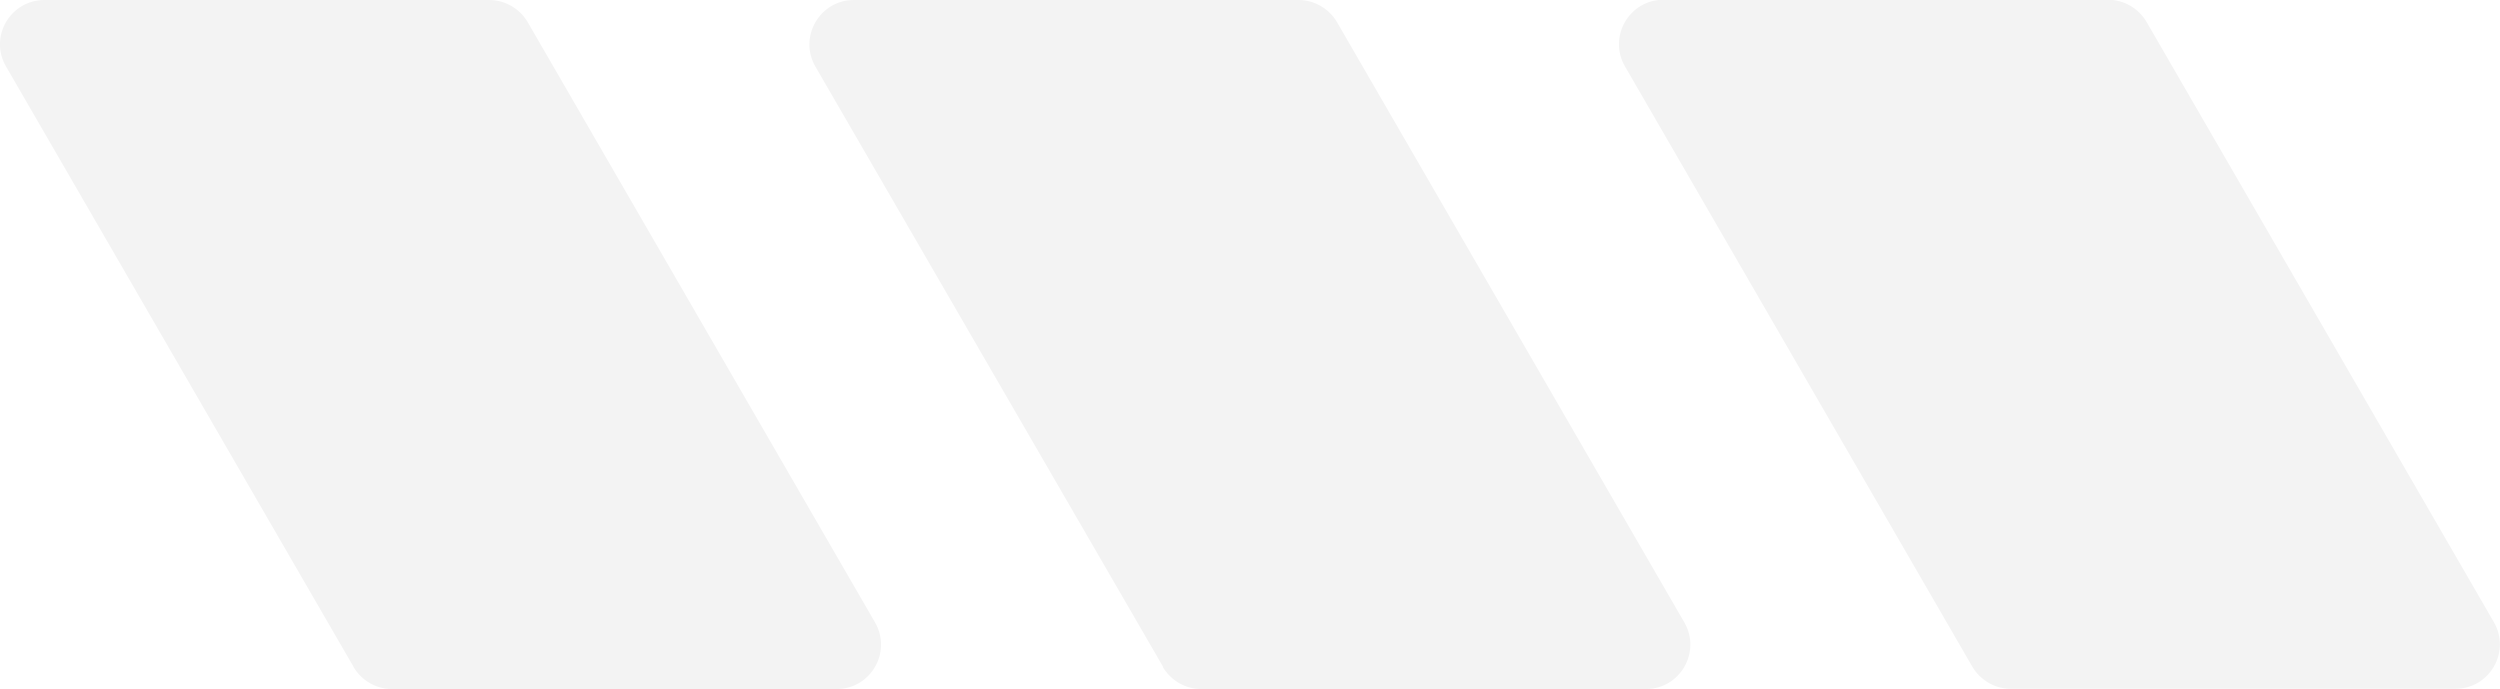 <svg xmlns="http://www.w3.org/2000/svg" width="283" height="78" viewBox="0 0 283 78" fill="none"><g opacity="0.05" clip-path="url(#clip0_2386_1669)"><path d="M223.269 75.47L183.943 7.508C182.013 4.153 184.439 -0.027 188.3 -0.027H238.629C240.422 -0.027 242.076 0.935 242.986 2.475L282.312 70.437C284.242 73.792 281.815 77.972 277.955 77.972H227.626C225.833 77.972 224.179 77.01 223.269 75.47Z" fill="black"></path><path d="M131.655 75.47L92.302 7.536C90.372 4.181 92.799 0 96.66 0H146.989C148.781 0 150.436 0.963 151.346 2.503L190.671 70.464C192.602 73.82 190.175 78 186.314 78H135.985C134.193 78 132.538 77.037 131.628 75.497L131.655 75.47Z" fill="black"></path><path d="M40.014 75.47L0.689 7.536C-1.269 4.181 1.157 0 5.046 0H55.375C57.167 0 58.822 0.963 59.732 2.503L99.058 70.464C100.988 73.82 98.561 78 94.7 78H44.371C42.579 78 40.924 77.037 40.014 75.497V75.47Z" fill="black"></path></g><defs><clipPath id="clip0_2386_1669"><rect width="283" height="78" fill="white"></rect></clipPath></defs></svg>